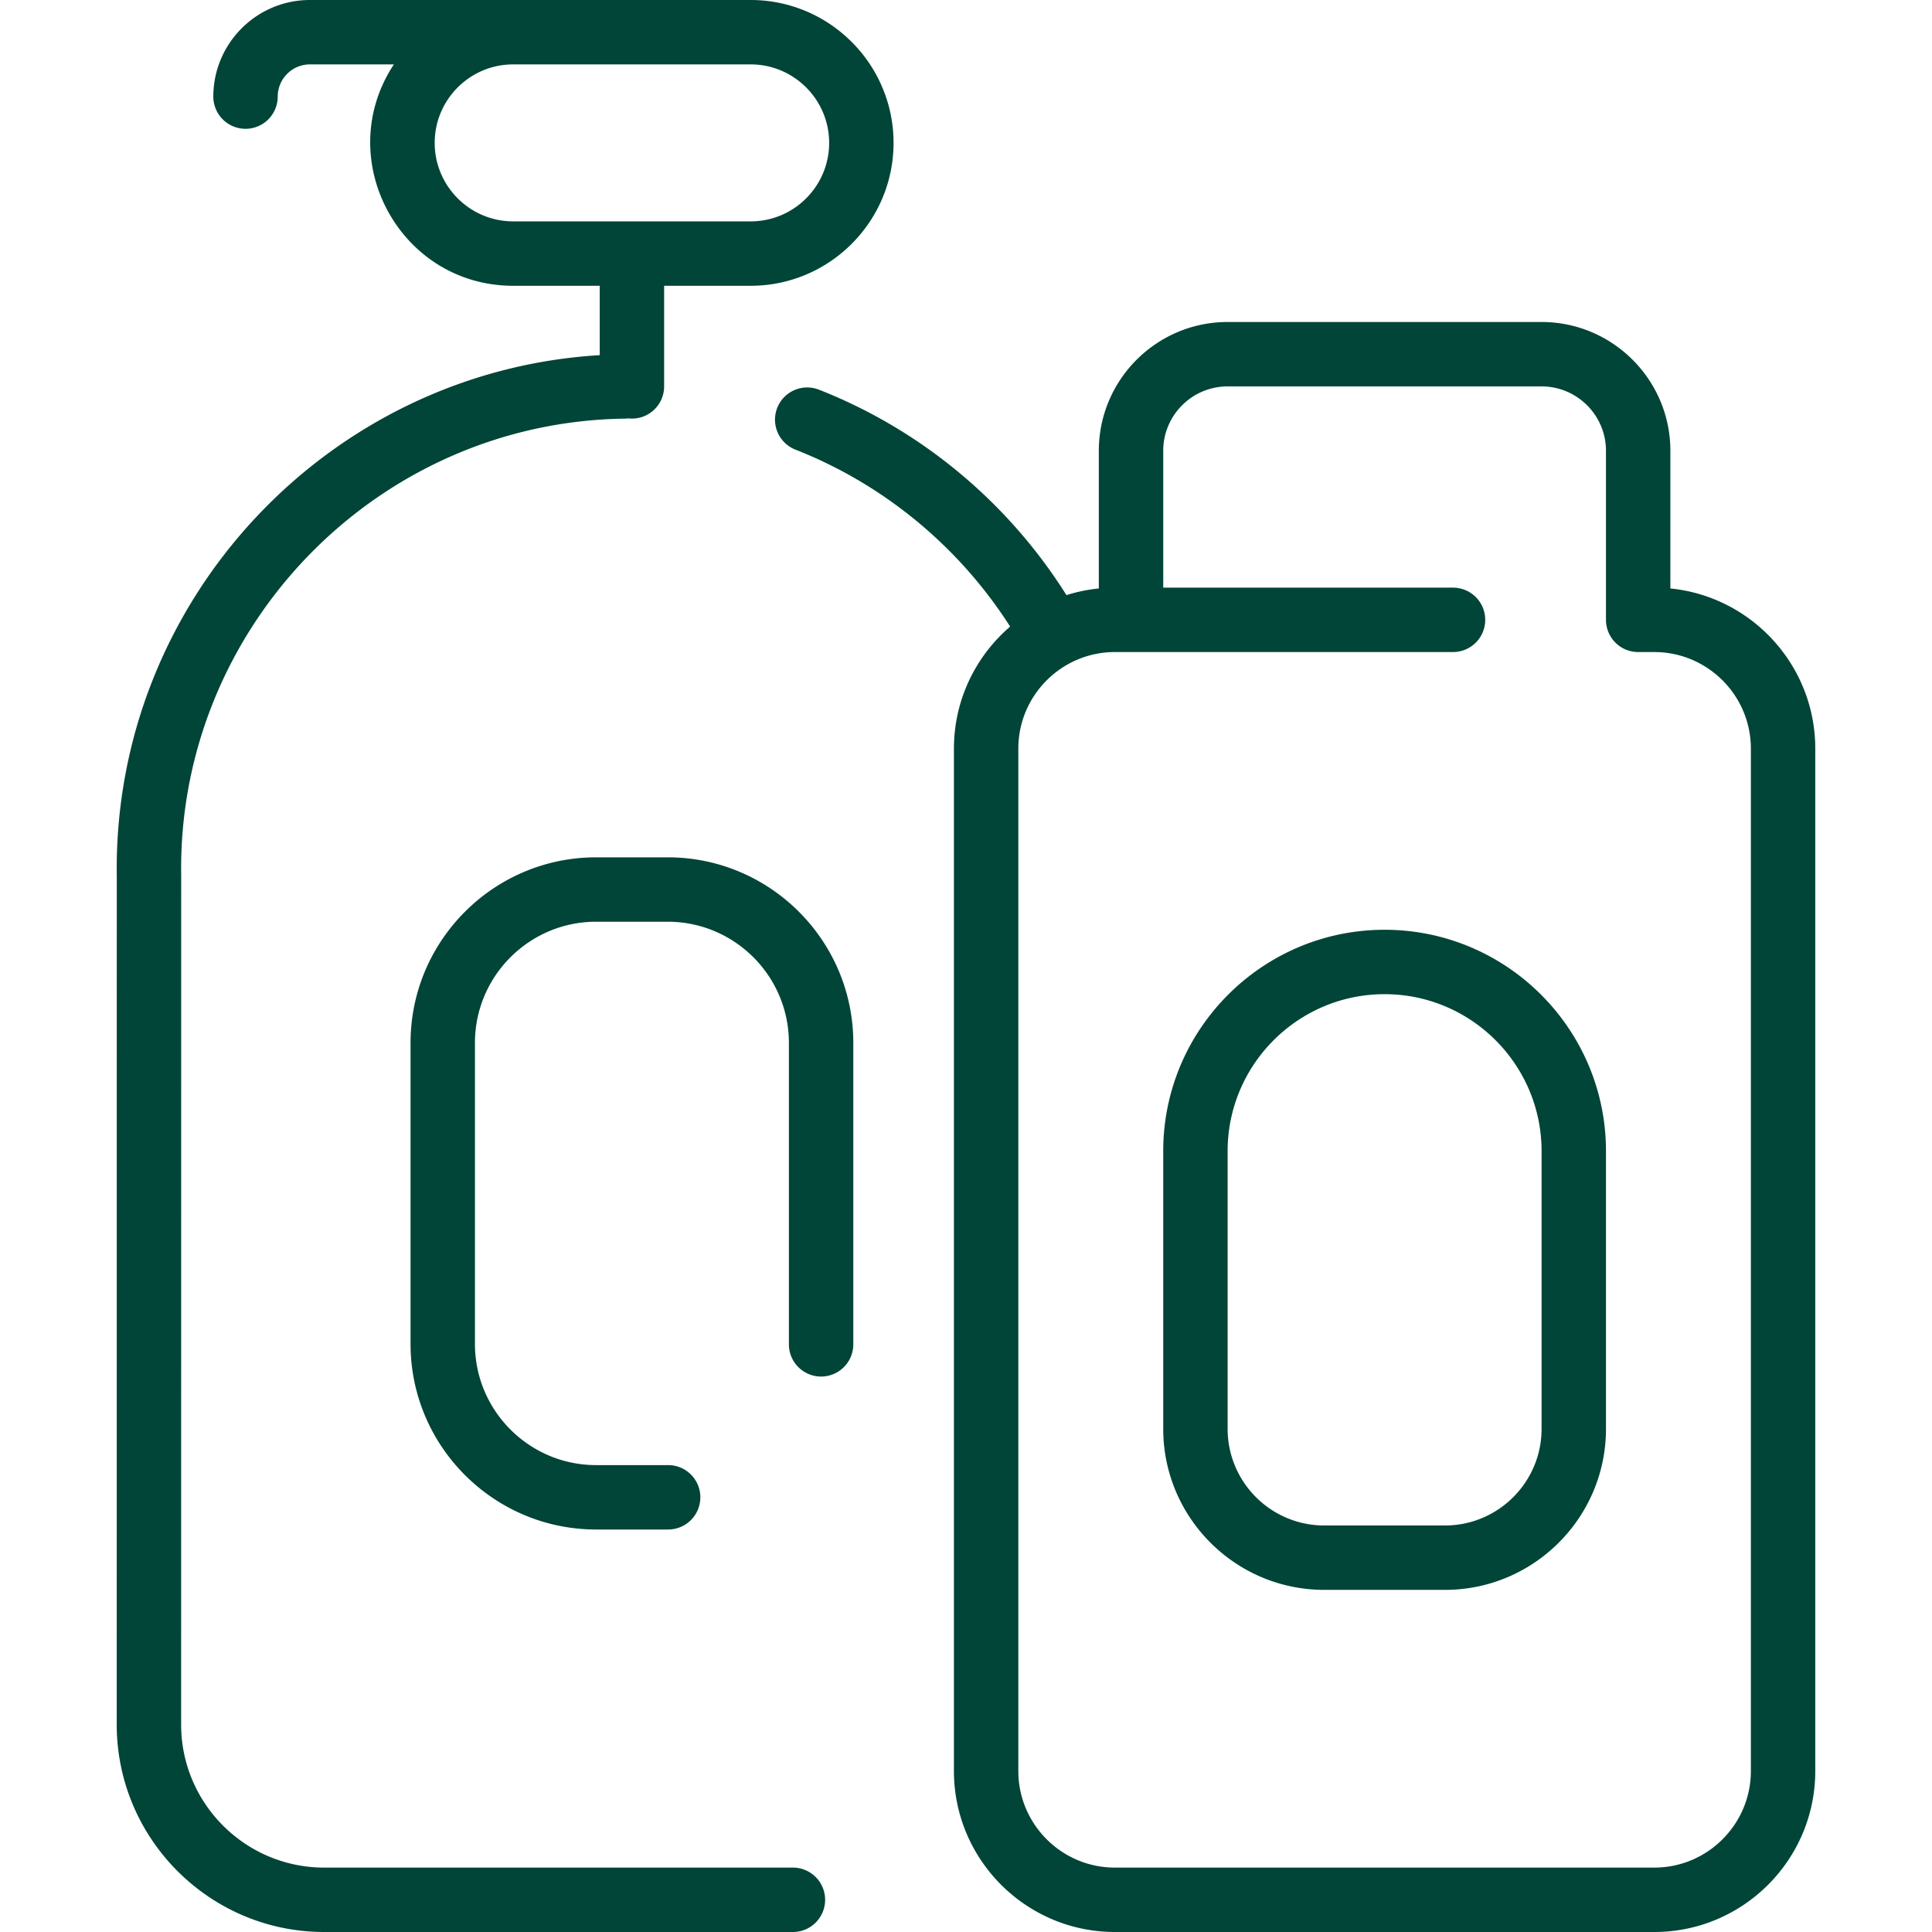 <?xml version="1.0" encoding="UTF-8"?>
<svg xmlns="http://www.w3.org/2000/svg" xmlns:xlink="http://www.w3.org/1999/xlink" version="1.1" width="512" height="512" x="0" y="0" viewBox="0 0 480 480" style="enable-background:new 0 0 512 512" xml:space="preserve" class="">
  <g>
    <path d="M197 464H80.547C60.946 464 45 448.054 45 428.454c0-.069.015-210.837.014-210.906-.969-61.514 48.609-112.714 110.207-113.538.299-.004.593-.027.883-.063 4.821.535 8.896-3.24 8.896-7.947V71h21.5c19.575 0 35.5-15.925 35.5-35.5S206.075 0 186.5 0H77C63.767 0 53 10.767 53 24a8 8 0 0 0 16 0c0-4.411 3.589-8 8-8h20.856C82.375 39.454 99.253 71 127.5 71H149v17.235C81.572 92.278 27.971 149.23 29.015 217.739L29 428.453C29 456.876 52.124 480 80.547 480H197a8 8 0 0 0 0-16zM108 35.5c0-10.752 8.748-19.5 19.5-19.5h59c10.752 0 19.5 8.748 19.5 19.5S197.252 55 186.5 55h-59c-10.752 0-19.5-8.748-19.5-19.5zm104 223.604V334a8 8 0 0 1-16 0v-74.896c0-16.6-13.504-30.104-30.104-30.104h-17.793c-16.6 0-30.104 13.504-30.104 30.104v74.793c0 16.6 13.504 30.104 30.104 30.104H166a8 8 0 0 1 0 16h-17.896C122.682 380 102 359.318 102 333.896v-74.793C102 233.682 122.682 213 148.104 213h17.793C191.319 213 212 233.682 212 259.104zm203-112.903V112c0-17.645-14.355-32-32-32h-78c-17.645 0-32 14.355-32 32v34.201a39.66 39.66 0 0 0-8.043 1.655c-14.504-23.064-36.087-41.056-61.483-51.04a8 8 0 0 0-10.372 4.519 8 8 0 0 0 4.519 10.372c21.959 8.633 40.658 24.116 53.345 43.963C242.425 163.012 237 173.881 237 186v254c0 22.056 17.944 40 40 40h134c22.056 0 40-17.944 40-40V186c0-20.706-15.815-37.786-36-39.799zM435 440c0 13.233-10.767 24-24 24H277c-13.233 0-24-10.767-24-24V186c0-13.233 10.767-24 24-24h84a8 8 0 0 0 0-16h-72v-34c0-8.822 7.178-16 16-16h78c8.822 0 16 7.178 16 16v42a8 8 0 0 0 8 8h4c13.233 0 24 10.767 24 24zm-91-209c-30.327 0-55 24.673-55 55v69c0 22.056 17.944 40 40 40h30c22.056 0 40-17.944 40-40v-69c0-30.327-24.673-55-55-55zm39 124c0 13.233-10.767 24-24 24h-30c-13.233 0-24-10.767-24-24v-69c0-21.505 17.495-39 39-39s39 17.495 39 39z" fill="#004537" opacity="1" data-original="#000000" class=""></path>
  </g>
</svg>

